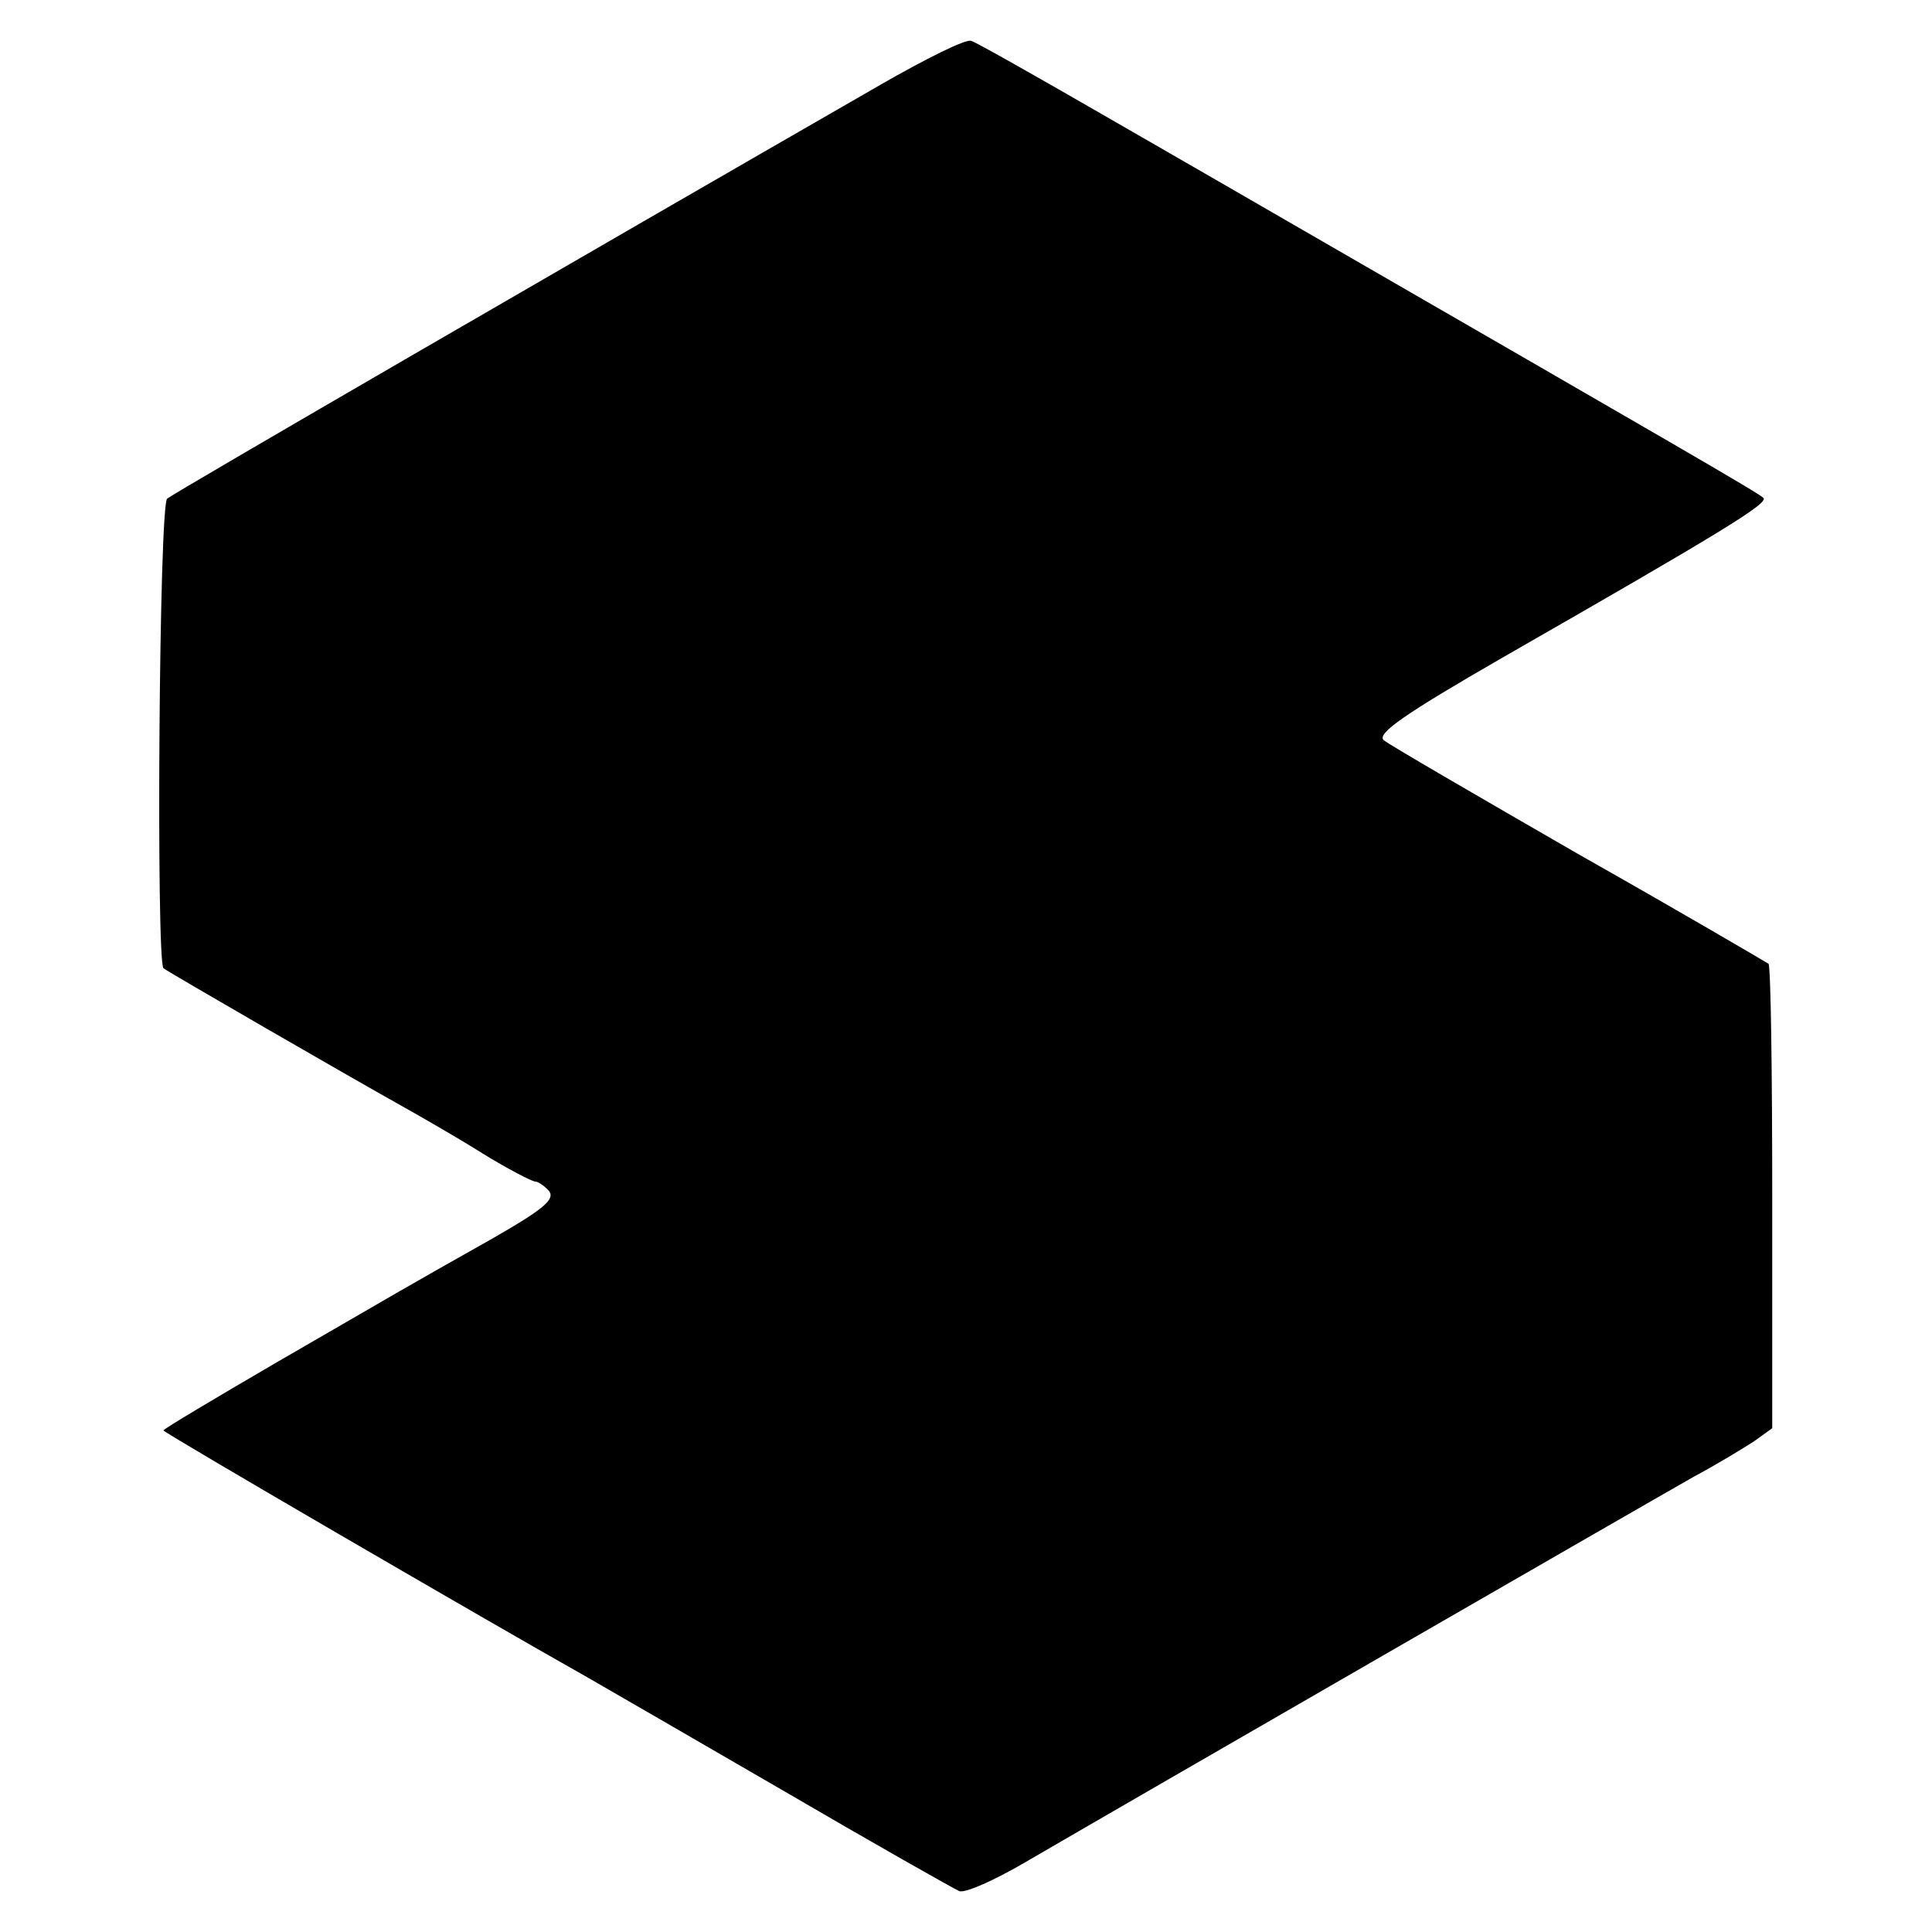 <?xml version="1.0" standalone="no"?>
<!DOCTYPE svg PUBLIC "-//W3C//DTD SVG 20010904//EN"
 "http://www.w3.org/TR/2001/REC-SVG-20010904/DTD/svg10.dtd">
<svg version="1.0" xmlns="http://www.w3.org/2000/svg"
 width="260pt" height="260pt" viewBox="0 0 260 260"
 preserveAspectRatio="xMidYMid meet">
<g transform="translate(0,260) scale(0.1,-0.1)"
fill="#000000" stroke="none">
<path d="M1185 2486 c-405 -233 -952 -550 -960 -557 -11 -8 -15 -623 -5 -632
6 -5 252 -147 320 -185 25 -14 74 -42 109 -64 34 -21 67 -38 71 -38 4 0 13 -6
19 -13 8 -11 -7 -24 -75 -63 -126 -71 -125 -71 -291 -167 -84 -49 -153 -90
-153 -92 0 -3 442 -260 570 -332 19 -11 137 -79 261 -151 125 -73 233 -134
240 -137 8 -3 48 15 89 39 139 81 845 488 900 519 30 16 66 38 80 47 l25 18 0
310 c0 171 -2 312 -5 315 -3 2 -117 69 -255 147 -137 79 -256 148 -263 154 -9
9 28 35 160 111 295 169 359 208 351 215 -7 7 -120 72 -593 345 -69 40 -201
116 -293 169 -92 53 -173 99 -180 101 -7 3 -61 -24 -122 -59z"/>
</g>
</svg>
